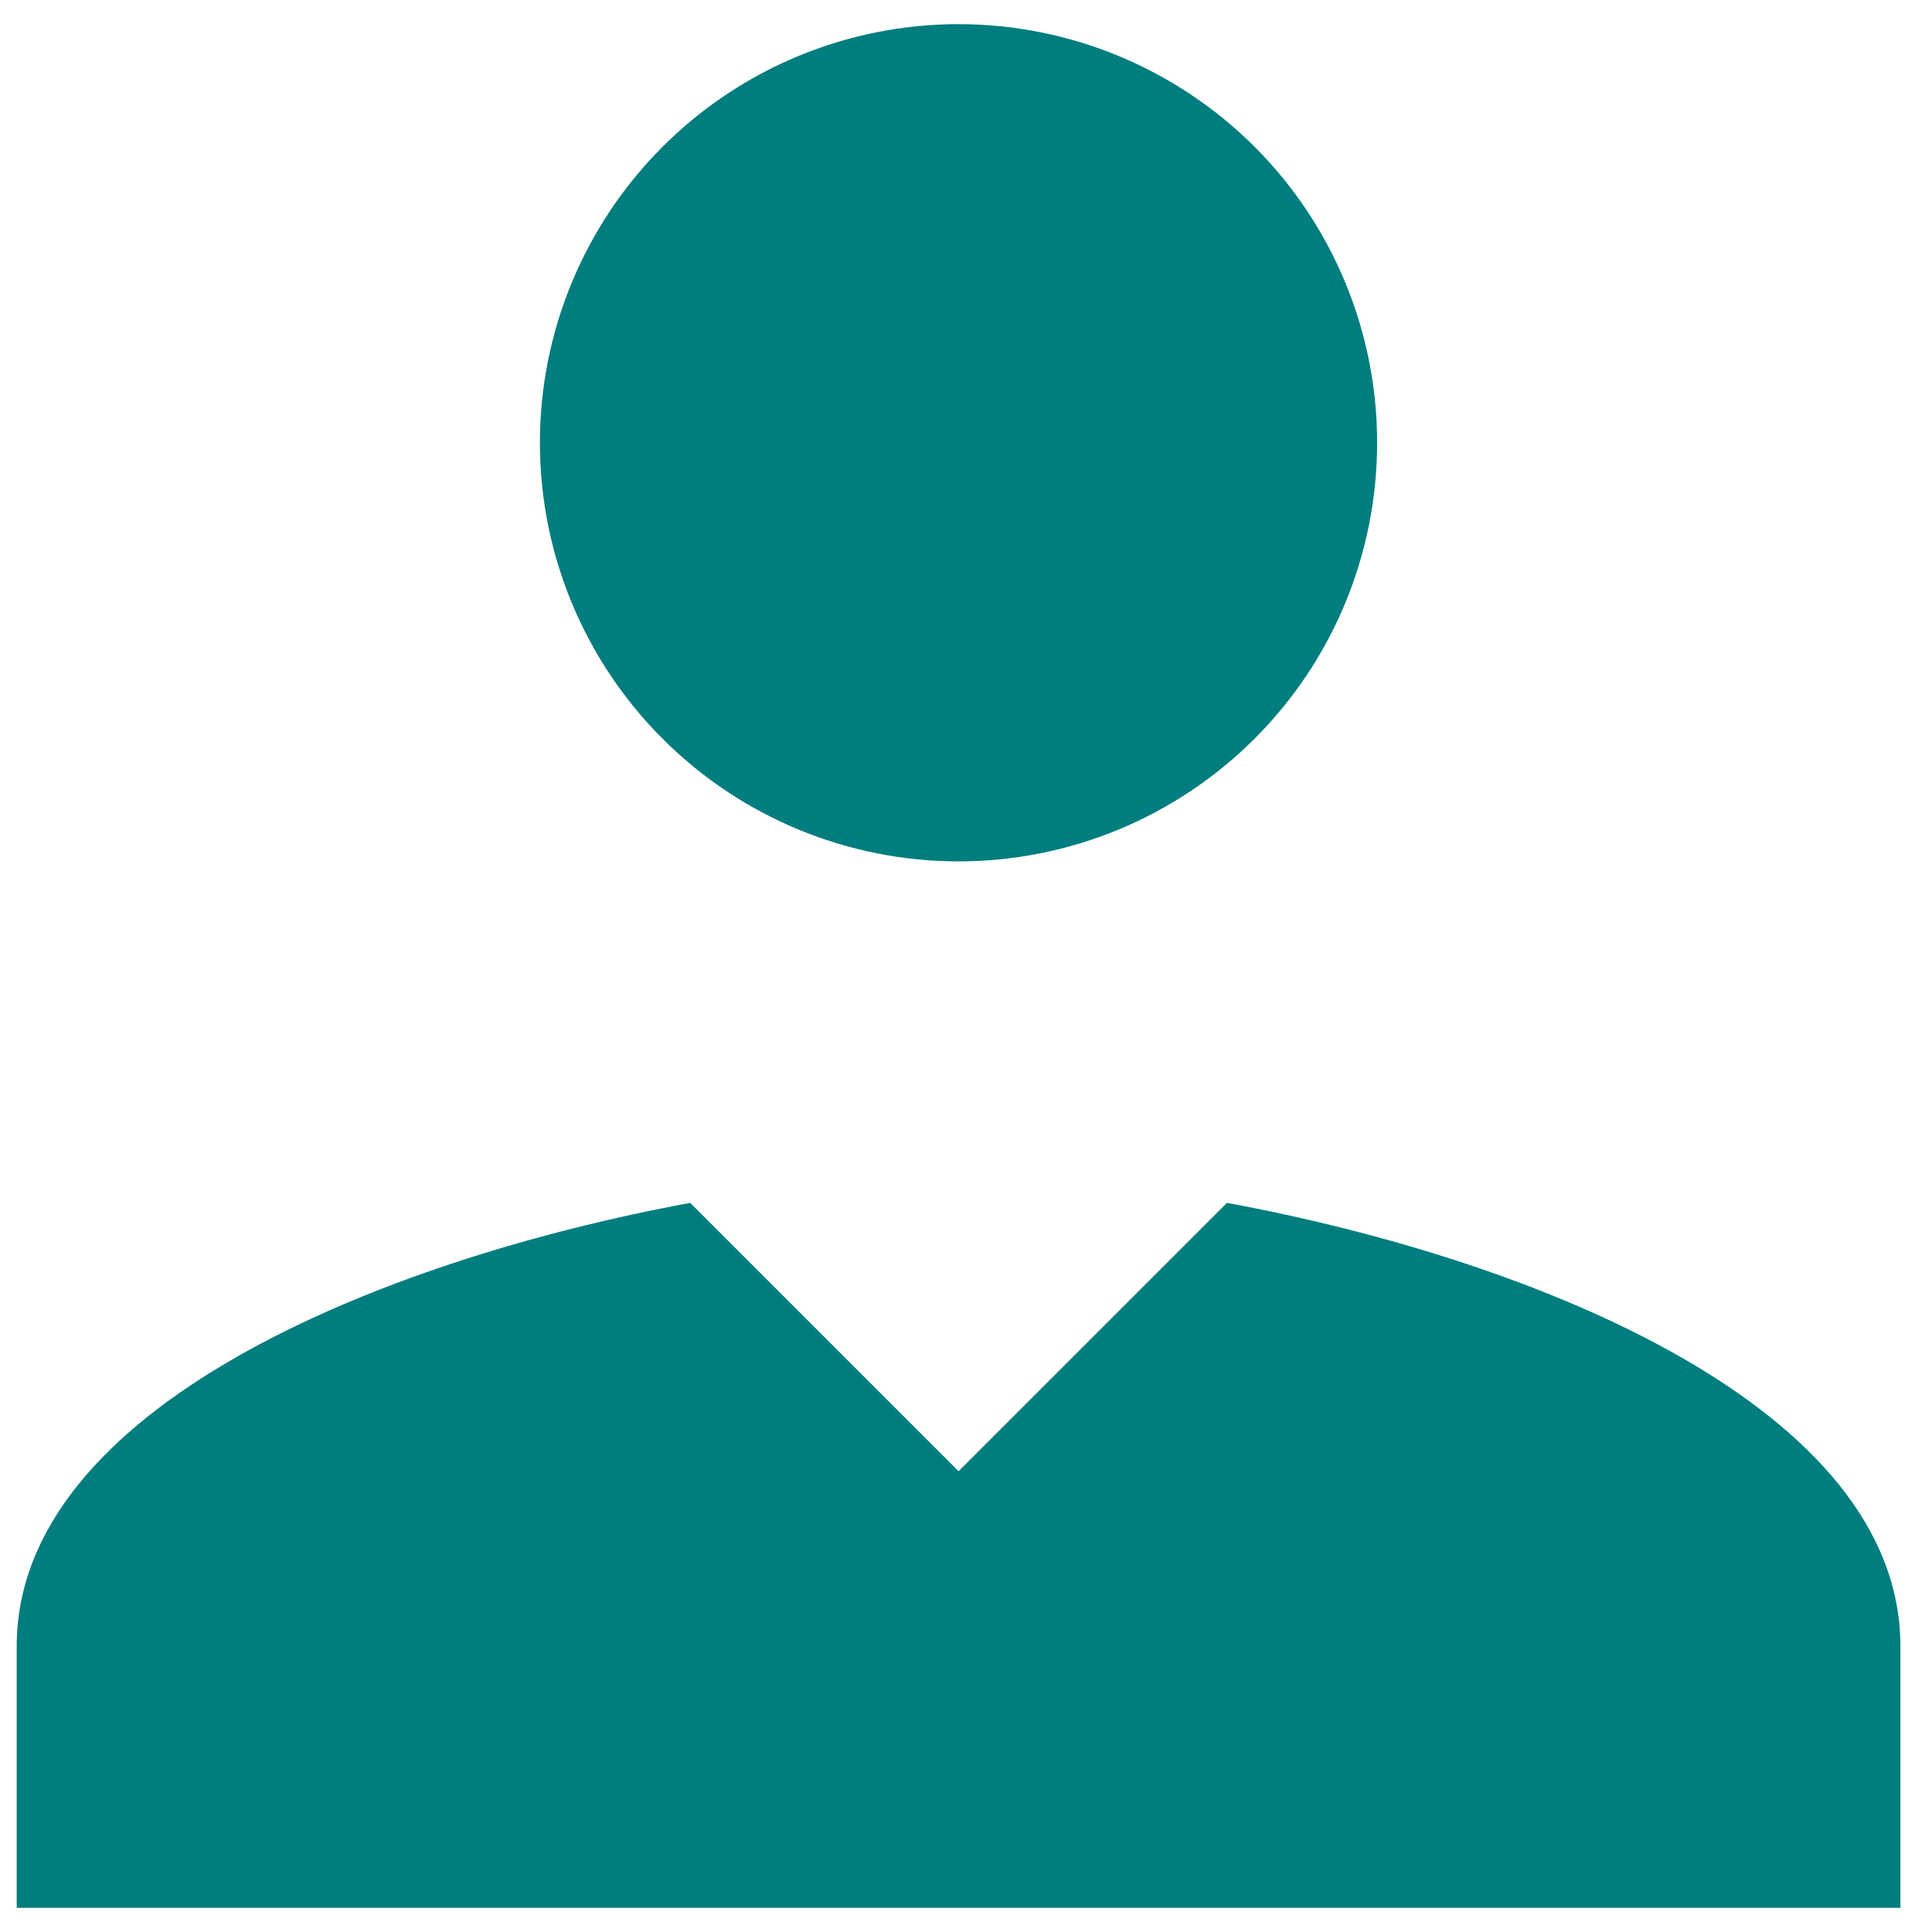 <svg width="20" height="20" viewBox="0 0 20 20" fill="none" xmlns="http://www.w3.org/2000/svg">
<path d="M9.923 0.25C8.773 0.25 7.671 0.707 6.859 1.519C6.046 2.332 5.589 3.434 5.589 4.583C5.589 5.733 6.046 6.835 6.859 7.647C7.671 8.46 8.773 8.917 9.923 8.917C11.072 8.917 12.174 8.46 12.987 7.647C13.8 6.835 14.256 5.733 14.256 4.583C14.256 3.434 13.8 2.332 12.987 1.519C12.174 0.707 11.072 0.25 9.923 0.25ZM7.145 12.452C3.917 13.049 0.173 14.58 0.173 17.042V19.75H19.673V17.042C19.673 14.58 15.928 13.048 12.701 12.452L9.923 15.23L7.145 12.452Z" fill="#007d7e"/>
</svg>
